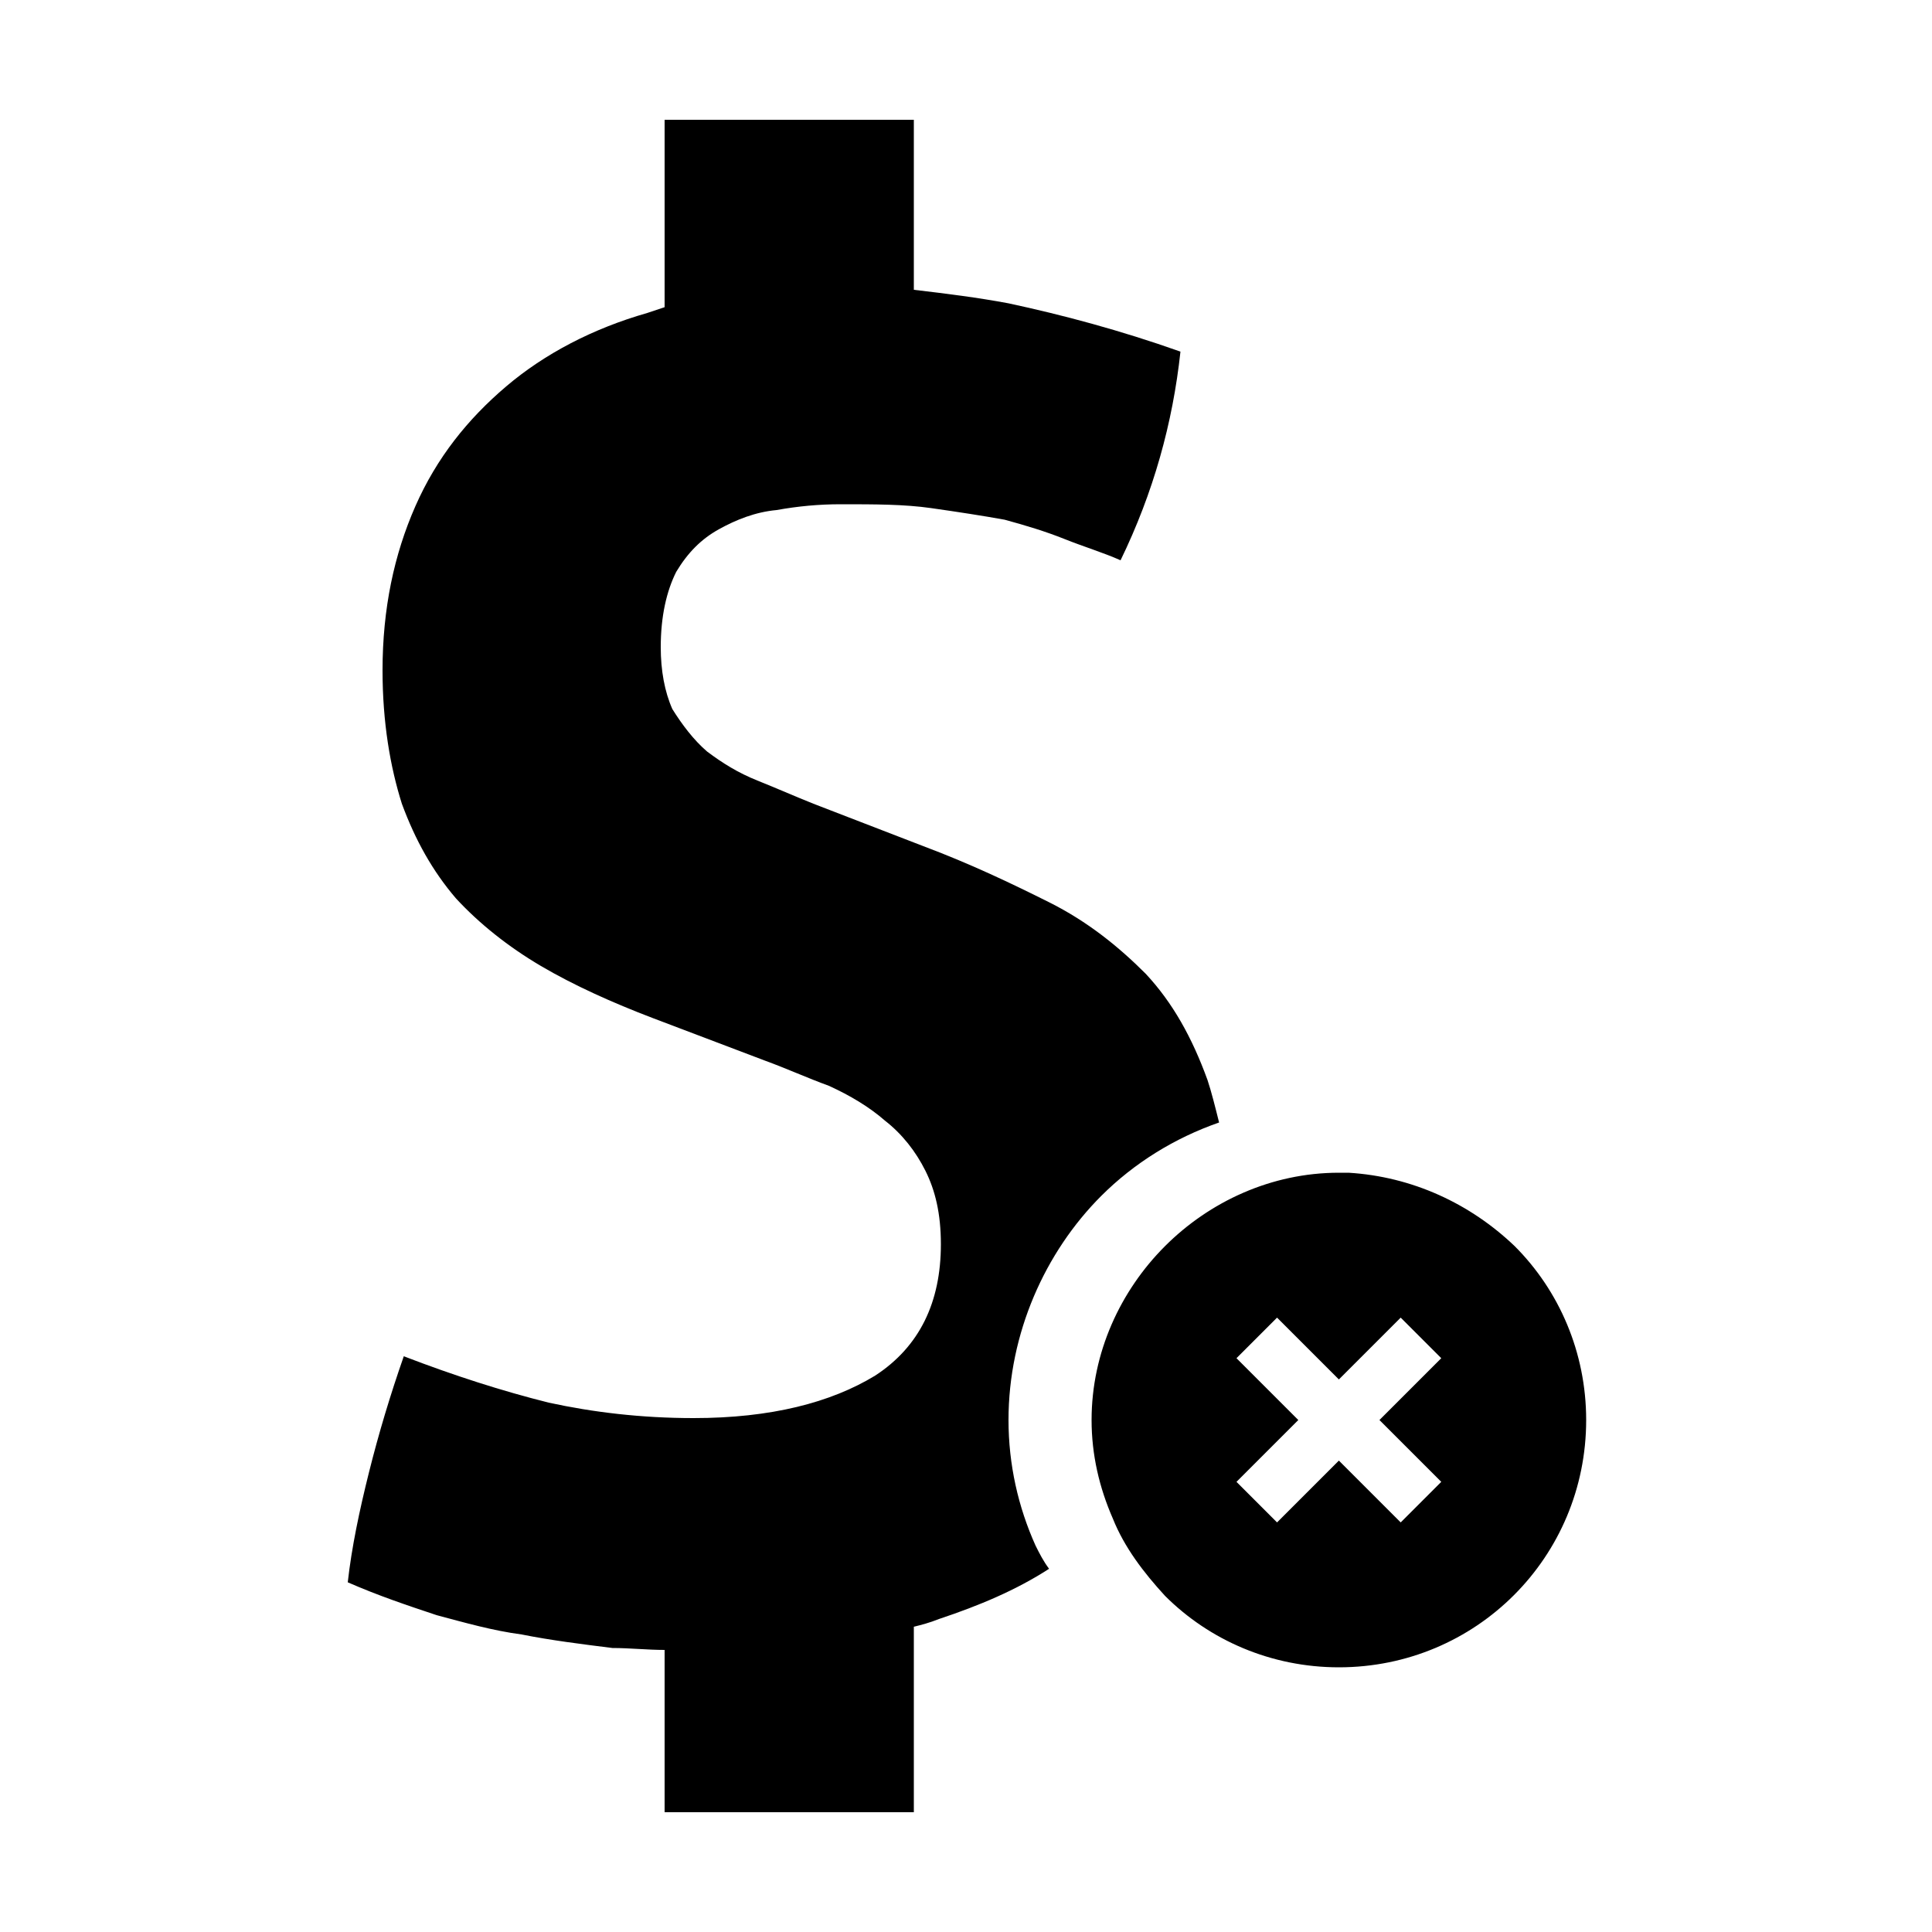 <svg width="64" height="64" viewBox="0 0 1000 1000" xmlns="http://www.w3.org/2000/svg"><path d="M522 735c0-45 19-87 48-116 17-17 38-30 61-38-2-8-4-16-6-22-8-22-18-40-32-55-14-14-30-27-50-37s-41-20-65-29l-57-22c-10-4-19-8-29-12s-18-9-26-15c-7-6-13-14-18-22-4-9-6-20-6-32 0-16 3-29 8-39 6-10 13-17 22-22s19-9 30-10c11-2 22-3 33-3 18 0 33 0 47 2s27 4 38 6c11 3 21 6 31 10s20 7 29 11c17-35 27-71 31-108-31-11-61-19-89-25-16-3-32-5-49-7V62H344v97l-9 3c-28 8-53 21-73 38s-36 37-47 62-17 53-17 85c0 27 4 50 10 69 7 19 16 35 28 49 12 13 27 25 44 35s37 19 58 27l58 22c11 4 22 9 33 13 11 5 21 11 29 18 9 7 16 16 21 26s8 22 8 38c0 30-11 53-34 68-23 14-54 22-94 22-27 0-52-3-75-8-24-6-49-14-75-24-7 20-13 40-18 60s-9 39-11 57c16 7 31 12 46 17 15 4 29 8 44 10 15 3 31 5 47 7 9 0 18 1 27 1v84h129v-96c4-1 8-2 13-4 21-7 40-15 57-26-3-4-5-8-7-12-9-20-14-42-14-65zm262-90c-23-22-53-36-86-38h-5c-35 0-67 15-90 38s-38 55-38 90c0 18 4 35 11 51 6 15 16 28 27 40 23 23 55 37 90 37 71 0 128-57 128-128 0-35-14-67-37-90zm-38 122l-21 21-32-32-32 32-21-21 32-32-32-32 21-21 32 32 32-32 21 21-32 32 32 32z"/></svg>
